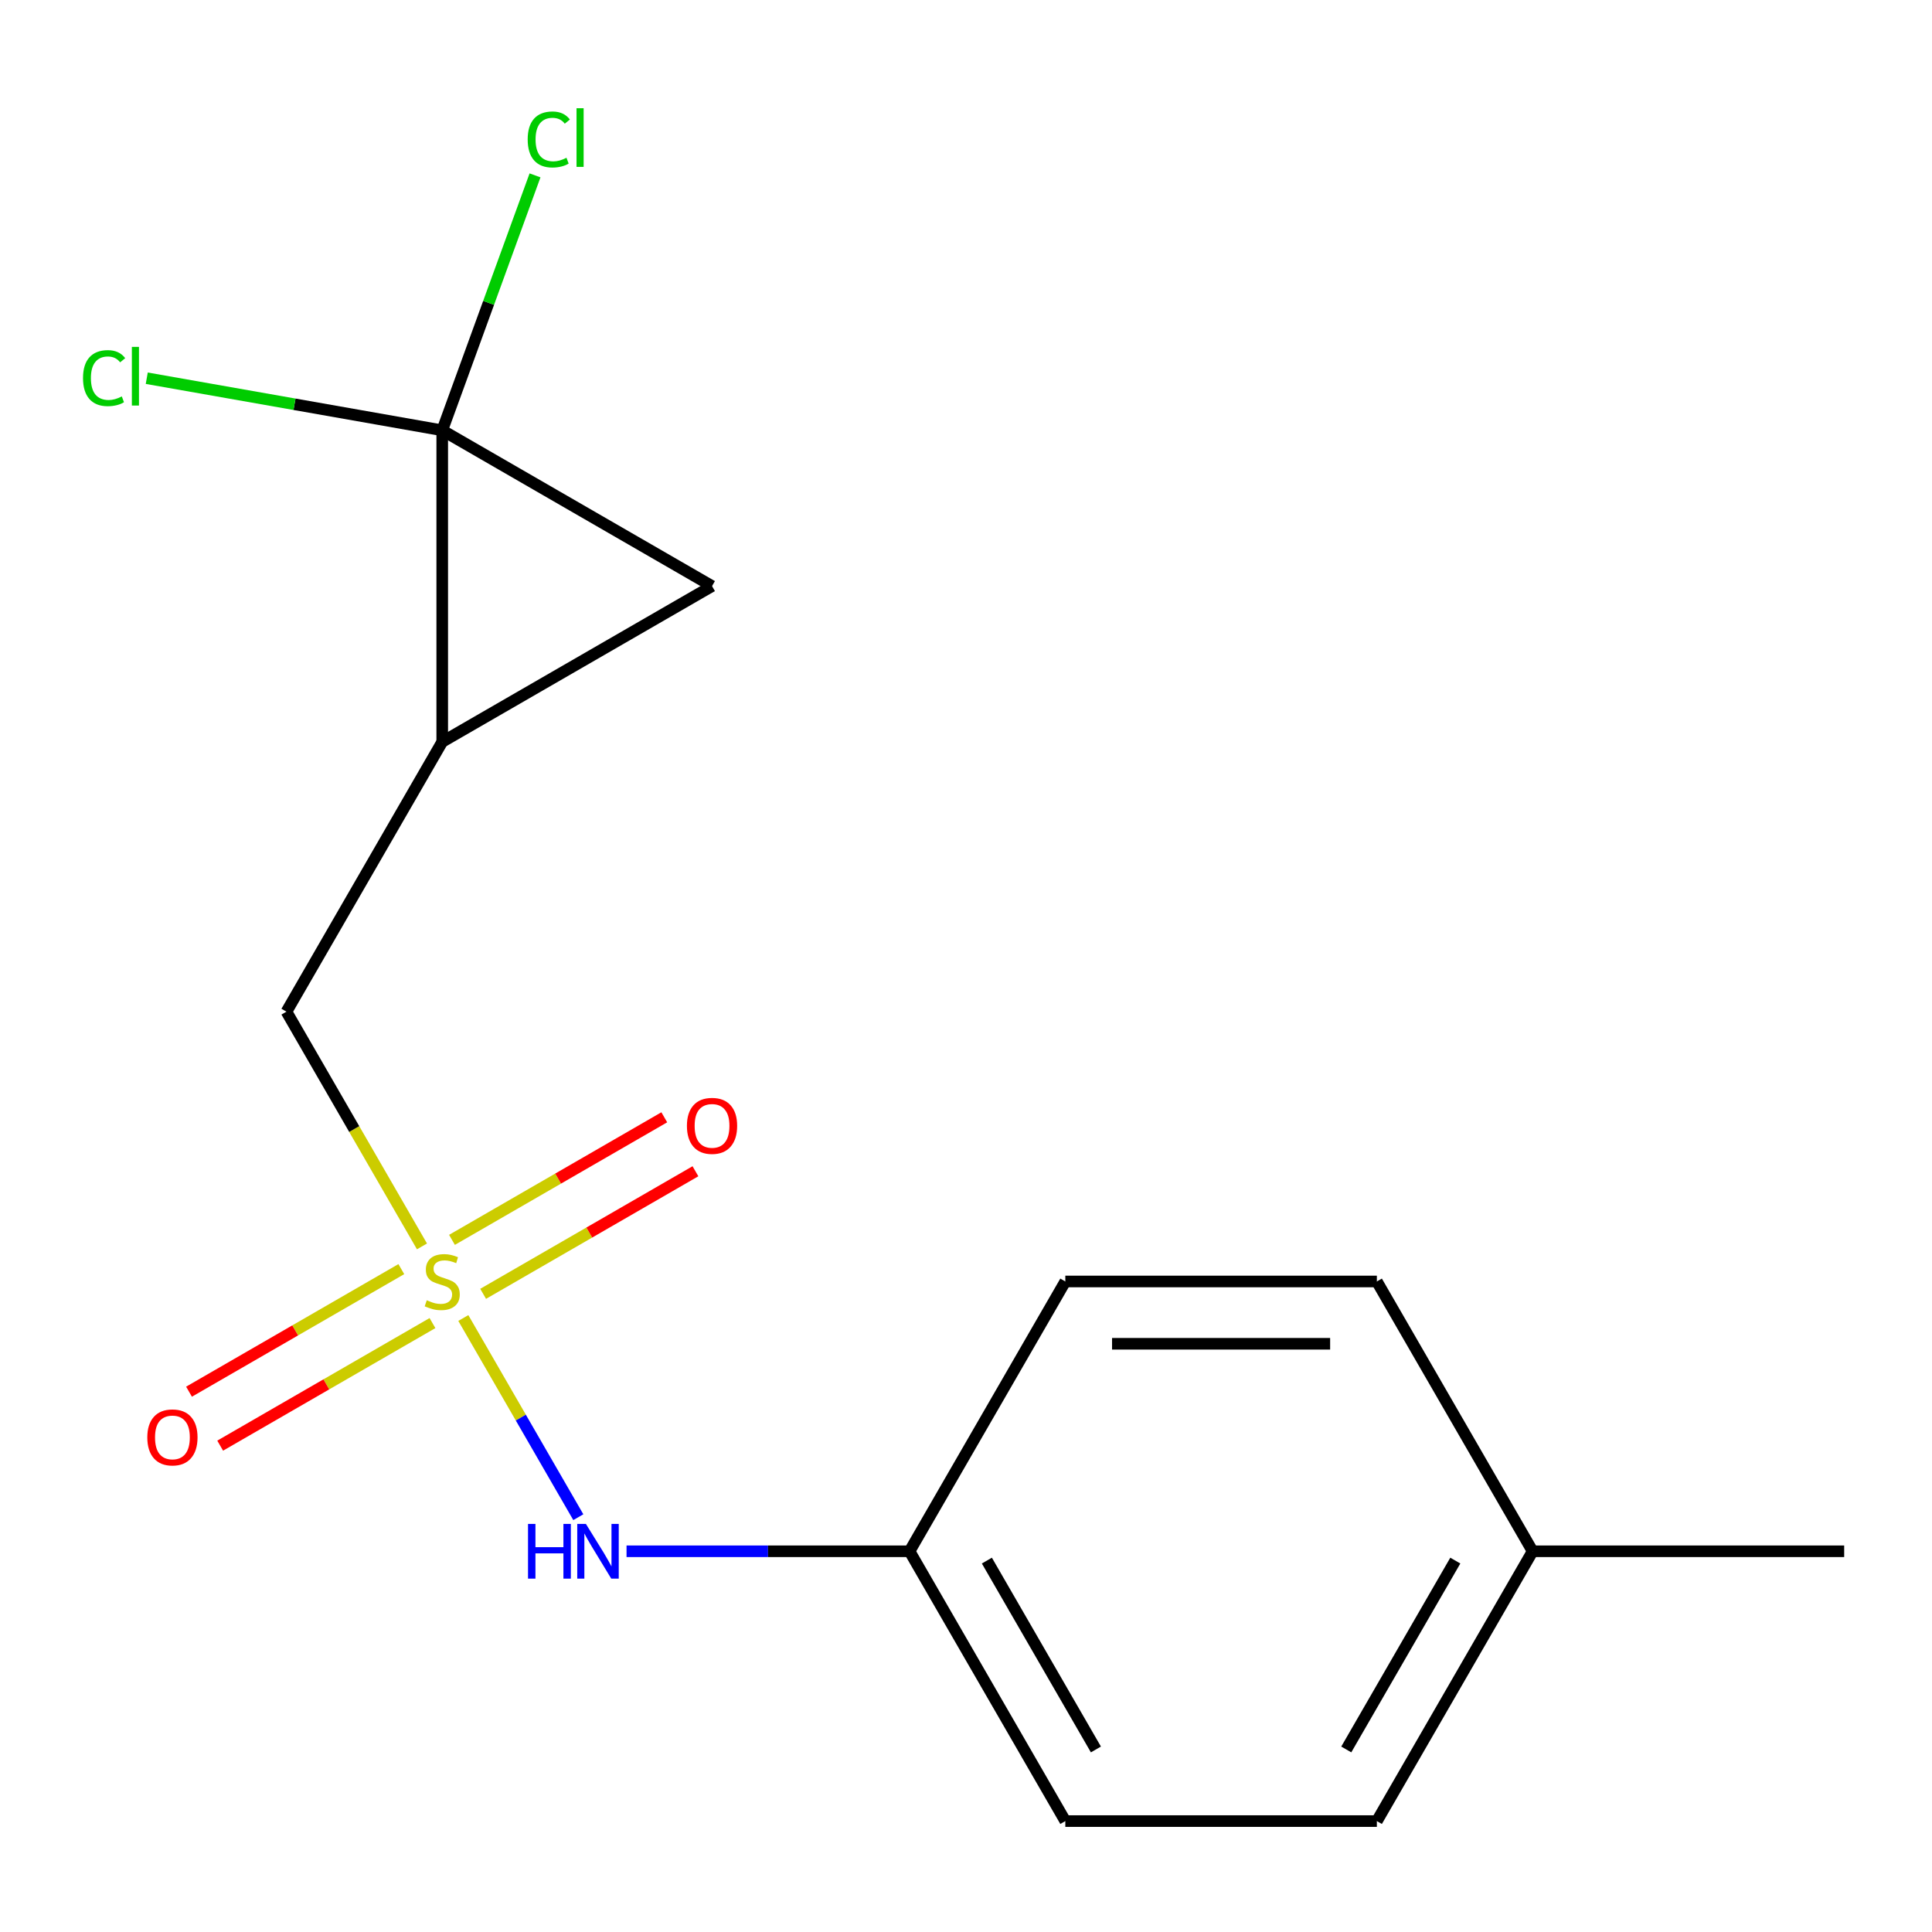 <?xml version='1.0' encoding='iso-8859-1'?>
<svg version='1.1' baseProfile='full'
              xmlns='http://www.w3.org/2000/svg'
                      xmlns:rdkit='http://www.rdkit.org/xml'
                      xmlns:xlink='http://www.w3.org/1999/xlink'
                  xml:space='preserve'
width='1000px' height='1000px' viewBox='0 0 1000 1000'>
<!-- END OF HEADER -->
<rect style='opacity:1.0;fill:#FFFFFF;stroke:none' width='1000' height='1000' x='0' y='0'> </rect>
<path class='bond-1' d='M 228.897,222.73 L 228.897,383.986' style='fill:none;fill-rule:evenodd;stroke:#000000;stroke-width:6px;stroke-linecap:butt;stroke-linejoin:miter;stroke-opacity:1' />
<path class='bond-2' d='M 228.897,222.73 L 368.548,303.358' style='fill:none;fill-rule:evenodd;stroke:#000000;stroke-width:6px;stroke-linecap:butt;stroke-linejoin:miter;stroke-opacity:1' />
<path class='bond-7' d='M 228.897,222.73 L 152.43,209.247' style='fill:none;fill-rule:evenodd;stroke:#000000;stroke-width:6px;stroke-linecap:butt;stroke-linejoin:miter;stroke-opacity:1' />
<path class='bond-7' d='M 152.43,209.247 L 75.963,195.764' style='fill:none;fill-rule:evenodd;stroke:#00CC00;stroke-width:6px;stroke-linecap:butt;stroke-linejoin:miter;stroke-opacity:1' />
<path class='bond-8' d='M 228.897,222.73 L 252.911,156.751' style='fill:none;fill-rule:evenodd;stroke:#000000;stroke-width:6px;stroke-linecap:butt;stroke-linejoin:miter;stroke-opacity:1' />
<path class='bond-8' d='M 252.911,156.751 L 276.926,90.771' style='fill:none;fill-rule:evenodd;stroke:#00CC00;stroke-width:6px;stroke-linecap:butt;stroke-linejoin:miter;stroke-opacity:1' />
<path class='bond-0' d='M 218.417,645.136 L 183.343,584.387' style='fill:none;fill-rule:evenodd;stroke:#CCCC00;stroke-width:6px;stroke-linecap:butt;stroke-linejoin:miter;stroke-opacity:1' />
<path class='bond-0' d='M 183.343,584.387 L 148.269,523.637' style='fill:none;fill-rule:evenodd;stroke:#000000;stroke-width:6px;stroke-linecap:butt;stroke-linejoin:miter;stroke-opacity:1' />
<path class='bond-4' d='M 239.815,682.199 L 269.576,733.746' style='fill:none;fill-rule:evenodd;stroke:#CCCC00;stroke-width:6px;stroke-linecap:butt;stroke-linejoin:miter;stroke-opacity:1' />
<path class='bond-4' d='M 269.576,733.746 L 299.337,785.294' style='fill:none;fill-rule:evenodd;stroke:#0000FF;stroke-width:6px;stroke-linecap:butt;stroke-linejoin:miter;stroke-opacity:1' />
<path class='bond-5' d='M 250.071,669.683 L 305.014,637.962' style='fill:none;fill-rule:evenodd;stroke:#CCCC00;stroke-width:6px;stroke-linecap:butt;stroke-linejoin:miter;stroke-opacity:1' />
<path class='bond-5' d='M 305.014,637.962 L 359.958,606.24' style='fill:none;fill-rule:evenodd;stroke:#FF0000;stroke-width:6px;stroke-linecap:butt;stroke-linejoin:miter;stroke-opacity:1' />
<path class='bond-5' d='M 233.945,641.753 L 288.889,610.031' style='fill:none;fill-rule:evenodd;stroke:#CCCC00;stroke-width:6px;stroke-linecap:butt;stroke-linejoin:miter;stroke-opacity:1' />
<path class='bond-5' d='M 288.889,610.031 L 343.832,578.31' style='fill:none;fill-rule:evenodd;stroke:#FF0000;stroke-width:6px;stroke-linecap:butt;stroke-linejoin:miter;stroke-opacity:1' />
<path class='bond-6' d='M 207.723,656.893 L 152.779,688.614' style='fill:none;fill-rule:evenodd;stroke:#CCCC00;stroke-width:6px;stroke-linecap:butt;stroke-linejoin:miter;stroke-opacity:1' />
<path class='bond-6' d='M 152.779,688.614 L 97.836,720.336' style='fill:none;fill-rule:evenodd;stroke:#FF0000;stroke-width:6px;stroke-linecap:butt;stroke-linejoin:miter;stroke-opacity:1' />
<path class='bond-6' d='M 223.848,684.823 L 168.905,716.544' style='fill:none;fill-rule:evenodd;stroke:#CCCC00;stroke-width:6px;stroke-linecap:butt;stroke-linejoin:miter;stroke-opacity:1' />
<path class='bond-6' d='M 168.905,716.544 L 113.961,748.266' style='fill:none;fill-rule:evenodd;stroke:#FF0000;stroke-width:6px;stroke-linecap:butt;stroke-linejoin:miter;stroke-opacity:1' />
<path class='bond-3' d='M 228.897,383.986 L 148.269,523.637' style='fill:none;fill-rule:evenodd;stroke:#000000;stroke-width:6px;stroke-linecap:butt;stroke-linejoin:miter;stroke-opacity:1' />
<path class='bond-16' d='M 228.897,383.986 L 368.548,303.358' style='fill:none;fill-rule:evenodd;stroke:#000000;stroke-width:6px;stroke-linecap:butt;stroke-linejoin:miter;stroke-opacity:1' />
<path class='bond-9' d='M 324.296,802.939 L 397.538,802.939' style='fill:none;fill-rule:evenodd;stroke:#0000FF;stroke-width:6px;stroke-linecap:butt;stroke-linejoin:miter;stroke-opacity:1' />
<path class='bond-9' d='M 397.538,802.939 L 470.78,802.939' style='fill:none;fill-rule:evenodd;stroke:#000000;stroke-width:6px;stroke-linecap:butt;stroke-linejoin:miter;stroke-opacity:1' />
<path class='bond-11' d='M 470.78,802.939 L 551.407,663.288' style='fill:none;fill-rule:evenodd;stroke:#000000;stroke-width:6px;stroke-linecap:butt;stroke-linejoin:miter;stroke-opacity:1' />
<path class='bond-12' d='M 470.78,802.939 L 551.407,942.59' style='fill:none;fill-rule:evenodd;stroke:#000000;stroke-width:6px;stroke-linecap:butt;stroke-linejoin:miter;stroke-opacity:1' />
<path class='bond-12' d='M 510.804,807.761 L 567.243,905.517' style='fill:none;fill-rule:evenodd;stroke:#000000;stroke-width:6px;stroke-linecap:butt;stroke-linejoin:miter;stroke-opacity:1' />
<path class='bond-10' d='M 793.29,802.939 L 712.663,942.59' style='fill:none;fill-rule:evenodd;stroke:#000000;stroke-width:6px;stroke-linecap:butt;stroke-linejoin:miter;stroke-opacity:1' />
<path class='bond-10' d='M 753.266,807.761 L 696.827,905.517' style='fill:none;fill-rule:evenodd;stroke:#000000;stroke-width:6px;stroke-linecap:butt;stroke-linejoin:miter;stroke-opacity:1' />
<path class='bond-15' d='M 793.29,802.939 L 954.545,802.939' style='fill:none;fill-rule:evenodd;stroke:#000000;stroke-width:6px;stroke-linecap:butt;stroke-linejoin:miter;stroke-opacity:1' />
<path class='bond-17' d='M 793.29,802.939 L 712.663,663.288' style='fill:none;fill-rule:evenodd;stroke:#000000;stroke-width:6px;stroke-linecap:butt;stroke-linejoin:miter;stroke-opacity:1' />
<path class='bond-14' d='M 551.407,663.288 L 712.663,663.288' style='fill:none;fill-rule:evenodd;stroke:#000000;stroke-width:6px;stroke-linecap:butt;stroke-linejoin:miter;stroke-opacity:1' />
<path class='bond-14' d='M 575.596,695.539 L 688.474,695.539' style='fill:none;fill-rule:evenodd;stroke:#000000;stroke-width:6px;stroke-linecap:butt;stroke-linejoin:miter;stroke-opacity:1' />
<path class='bond-13' d='M 551.407,942.59 L 712.663,942.59' style='fill:none;fill-rule:evenodd;stroke:#000000;stroke-width:6px;stroke-linecap:butt;stroke-linejoin:miter;stroke-opacity:1' />
<path  class='atom-1' d='M 220.897 673.008
Q 221.217 673.128, 222.537 673.688
Q 223.857 674.248, 225.297 674.608
Q 226.777 674.928, 228.217 674.928
Q 230.897 674.928, 232.457 673.648
Q 234.017 672.328, 234.017 670.048
Q 234.017 668.488, 233.217 667.528
Q 232.457 666.568, 231.257 666.048
Q 230.057 665.528, 228.057 664.928
Q 225.537 664.168, 224.017 663.448
Q 222.537 662.728, 221.457 661.208
Q 220.417 659.688, 220.417 657.128
Q 220.417 653.568, 222.817 651.368
Q 225.257 649.168, 230.057 649.168
Q 233.337 649.168, 237.057 650.728
L 236.137 653.808
Q 232.737 652.408, 230.177 652.408
Q 227.417 652.408, 225.897 653.568
Q 224.377 654.688, 224.417 656.648
Q 224.417 658.168, 225.177 659.088
Q 225.977 660.008, 227.097 660.528
Q 228.257 661.048, 230.177 661.648
Q 232.737 662.448, 234.257 663.248
Q 235.777 664.048, 236.857 665.688
Q 237.977 667.288, 237.977 670.048
Q 237.977 673.968, 235.337 676.088
Q 232.737 678.168, 228.377 678.168
Q 225.857 678.168, 223.937 677.608
Q 222.057 677.088, 219.817 676.168
L 220.897 673.008
' fill='#CCCC00'/>
<path  class='atom-5' d='M 273.304 788.779
L 277.144 788.779
L 277.144 800.819
L 291.624 800.819
L 291.624 788.779
L 295.464 788.779
L 295.464 817.099
L 291.624 817.099
L 291.624 804.019
L 277.144 804.019
L 277.144 817.099
L 273.304 817.099
L 273.304 788.779
' fill='#0000FF'/>
<path  class='atom-5' d='M 303.264 788.779
L 312.544 803.779
Q 313.464 805.259, 314.944 807.939
Q 316.424 810.619, 316.504 810.779
L 316.504 788.779
L 320.264 788.779
L 320.264 817.099
L 316.384 817.099
L 306.424 800.699
Q 305.264 798.779, 304.024 796.579
Q 302.824 794.379, 302.464 793.699
L 302.464 817.099
L 298.784 817.099
L 298.784 788.779
L 303.264 788.779
' fill='#0000FF'/>
<path  class='atom-6' d='M 355.548 582.74
Q 355.548 575.94, 358.908 572.14
Q 362.268 568.34, 368.548 568.34
Q 374.828 568.34, 378.188 572.14
Q 381.548 575.94, 381.548 582.74
Q 381.548 589.62, 378.148 593.54
Q 374.748 597.42, 368.548 597.42
Q 362.308 597.42, 358.908 593.54
Q 355.548 589.66, 355.548 582.74
M 368.548 594.22
Q 372.868 594.22, 375.188 591.34
Q 377.548 588.42, 377.548 582.74
Q 377.548 577.18, 375.188 574.38
Q 372.868 571.54, 368.548 571.54
Q 364.228 571.54, 361.868 574.34
Q 359.548 577.14, 359.548 582.74
Q 359.548 588.46, 361.868 591.34
Q 364.228 594.22, 368.548 594.22
' fill='#FF0000'/>
<path  class='atom-7' d='M 76.246 743.995
Q 76.246 737.195, 79.606 733.395
Q 82.966 729.595, 89.246 729.595
Q 95.526 729.595, 98.886 733.395
Q 102.246 737.195, 102.246 743.995
Q 102.246 750.875, 98.846 754.795
Q 95.446 758.675, 89.246 758.675
Q 83.006 758.675, 79.606 754.795
Q 76.246 750.915, 76.246 743.995
M 89.246 755.475
Q 93.566 755.475, 95.886 752.595
Q 98.246 749.675, 98.246 743.995
Q 98.246 738.435, 95.886 735.635
Q 93.566 732.795, 89.246 732.795
Q 84.926 732.795, 82.566 735.595
Q 80.246 738.395, 80.246 743.995
Q 80.246 749.715, 82.566 752.595
Q 84.926 755.475, 89.246 755.475
' fill='#FF0000'/>
<path  class='atom-8' d='M 42.971 195.709
Q 42.971 188.669, 46.251 184.989
Q 49.571 181.269, 55.851 181.269
Q 61.691 181.269, 64.811 185.389
L 62.171 187.549
Q 59.891 184.549, 55.851 184.549
Q 51.571 184.549, 49.291 187.429
Q 47.051 190.269, 47.051 195.709
Q 47.051 201.309, 49.371 204.189
Q 51.731 207.069, 56.291 207.069
Q 59.411 207.069, 63.051 205.189
L 64.171 208.189
Q 62.691 209.149, 60.451 209.709
Q 58.211 210.269, 55.731 210.269
Q 49.571 210.269, 46.251 206.509
Q 42.971 202.749, 42.971 195.709
' fill='#00CC00'/>
<path  class='atom-8' d='M 68.251 179.549
L 71.931 179.549
L 71.931 209.909
L 68.251 209.909
L 68.251 179.549
' fill='#00CC00'/>
<path  class='atom-9' d='M 273.129 72.18
Q 273.129 65.14, 276.409 61.46
Q 279.729 57.74, 286.009 57.74
Q 291.849 57.74, 294.969 61.86
L 292.329 64.02
Q 290.049 61.02, 286.009 61.02
Q 281.729 61.02, 279.449 63.9
Q 277.209 66.74, 277.209 72.18
Q 277.209 77.78, 279.529 80.66
Q 281.889 83.54, 286.449 83.54
Q 289.569 83.54, 293.209 81.66
L 294.329 84.66
Q 292.849 85.62, 290.609 86.18
Q 288.369 86.74, 285.889 86.74
Q 279.729 86.74, 276.409 82.98
Q 273.129 79.22, 273.129 72.18
' fill='#00CC00'/>
<path  class='atom-9' d='M 298.409 56.02
L 302.089 56.02
L 302.089 86.38
L 298.409 86.38
L 298.409 56.02
' fill='#00CC00'/>
</svg>
